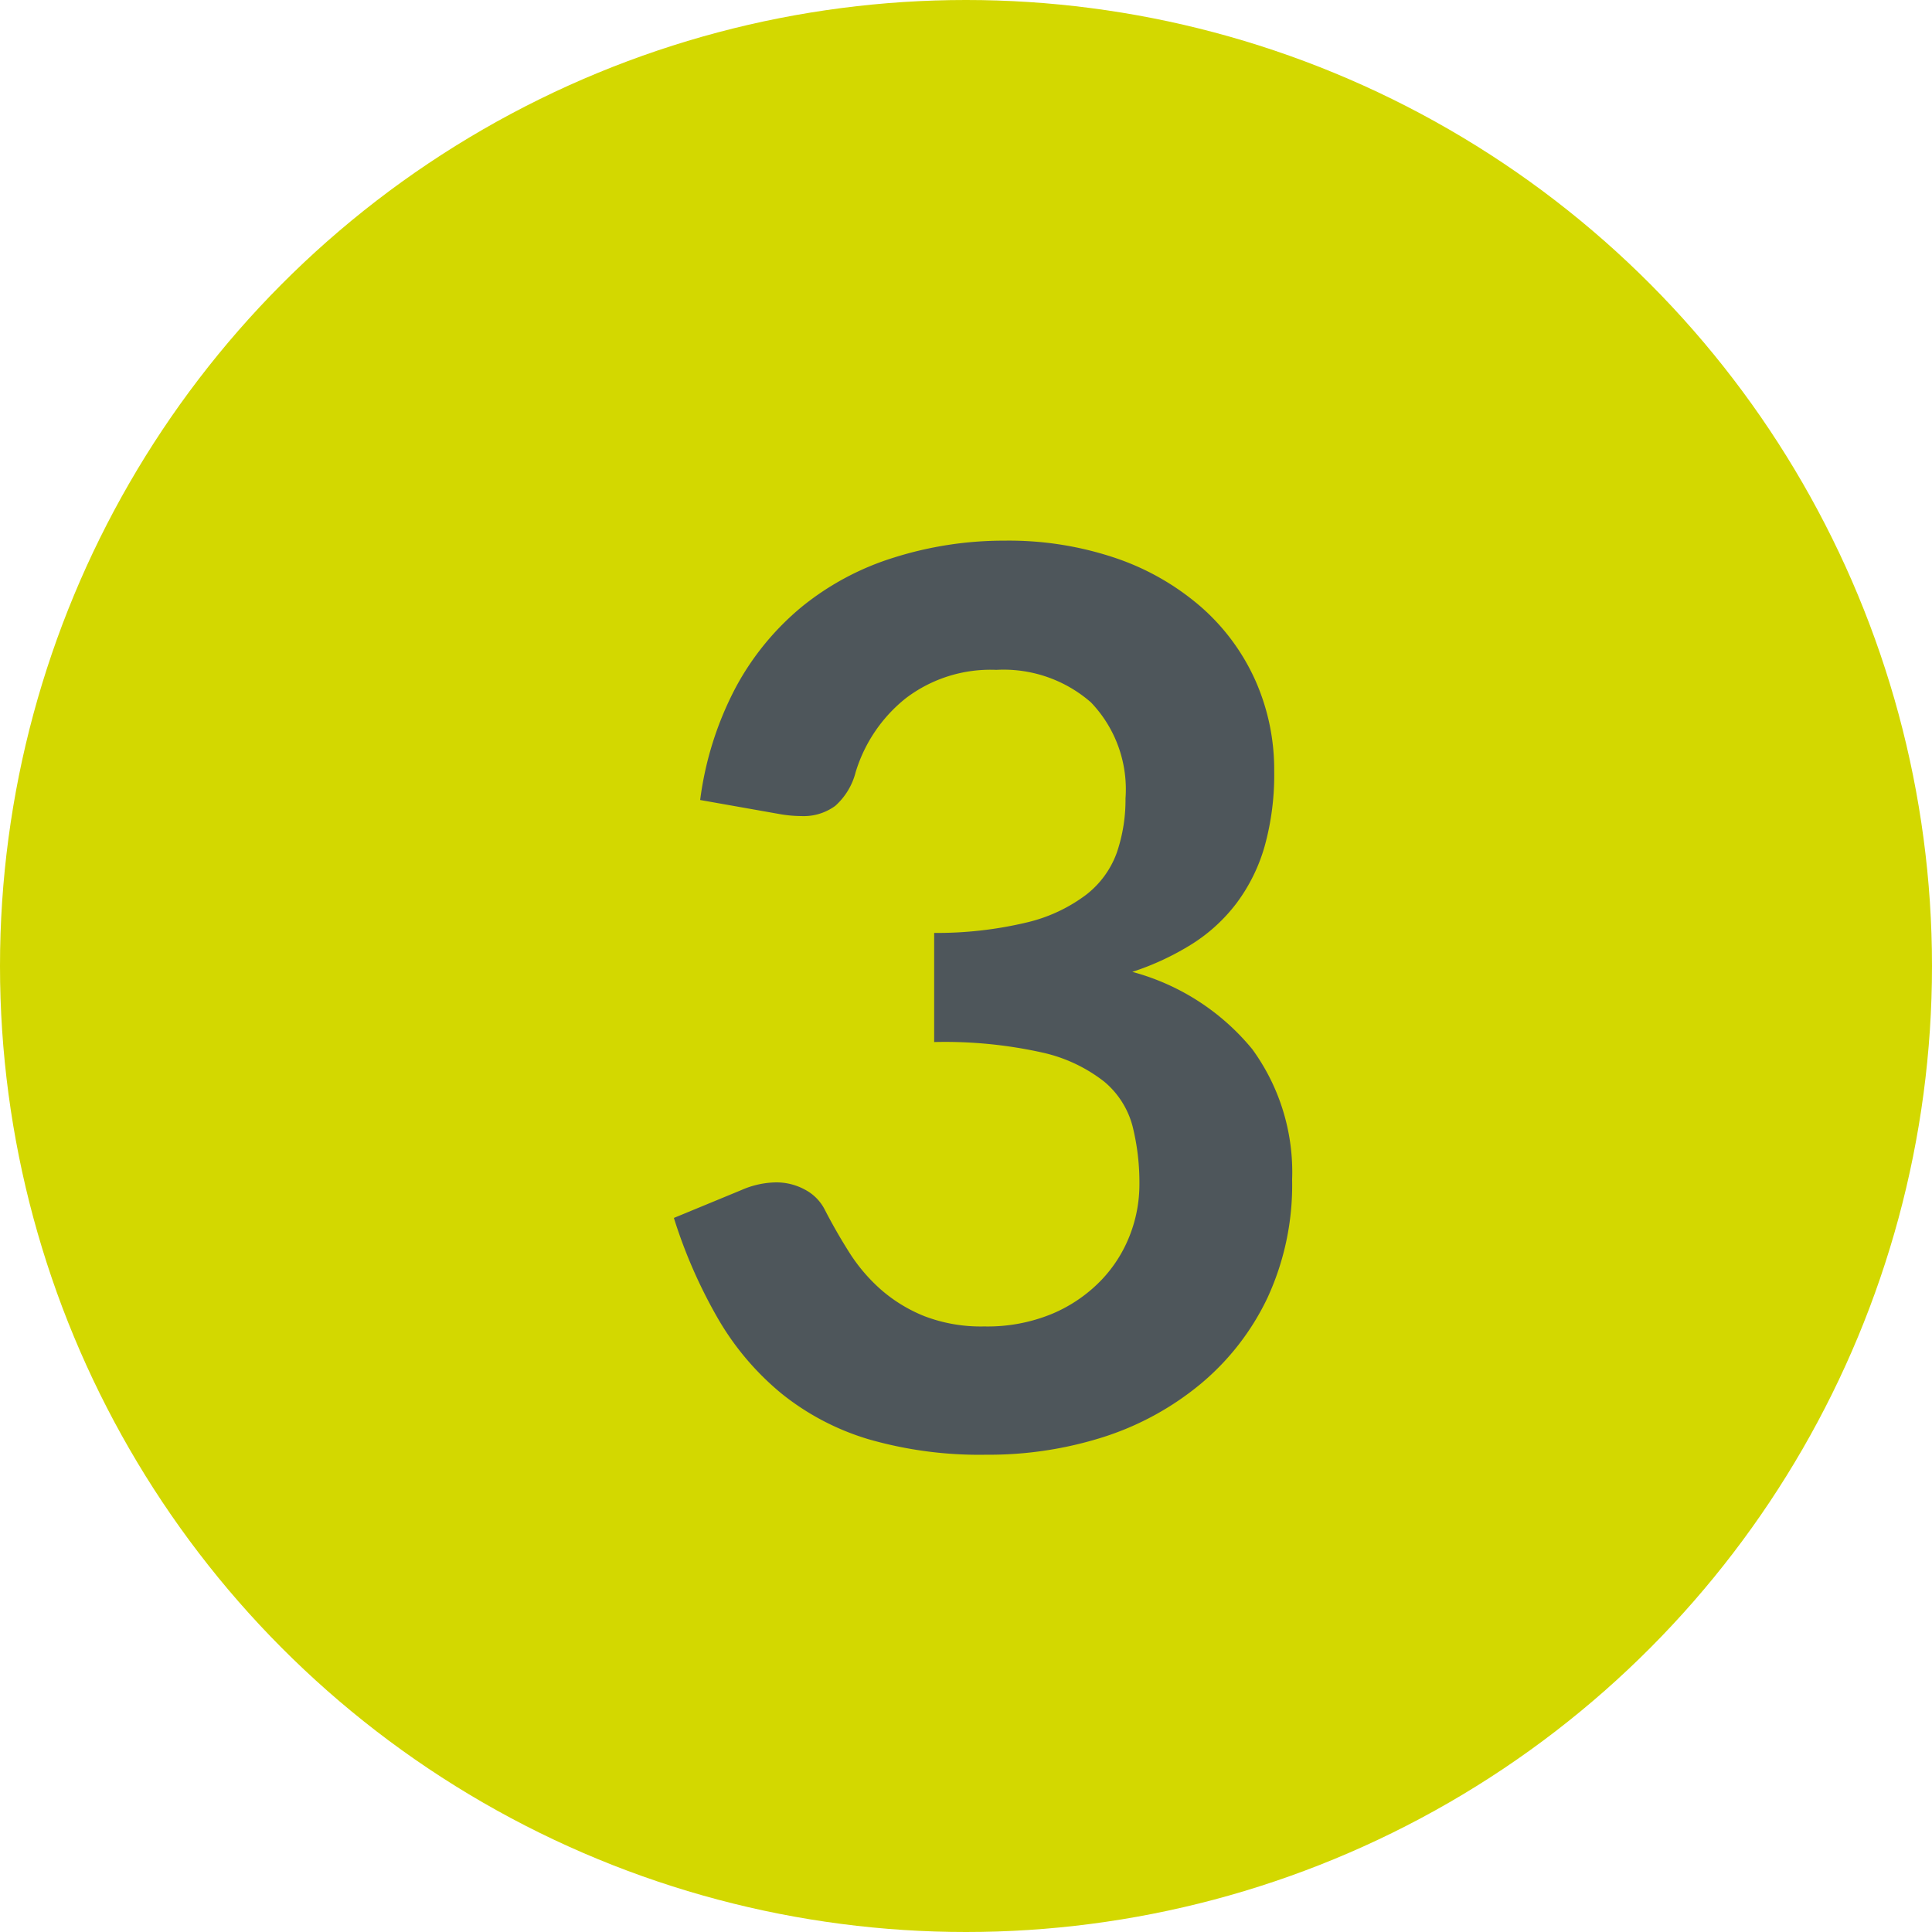 <svg xmlns="http://www.w3.org/2000/svg" width="25" height="25" viewBox="0 0 25 25">
  <g id="_3" data-name="3" transform="translate(-249 -4521)">
    <circle id="Ellipse_15" data-name="Ellipse 15" cx="12.5" cy="12.5" r="12.5" transform="translate(249 4521)" fill="#d3d800"/>
    <path id="Path_241" data-name="Path 241" d="M5-11.7a4.306,4.306,0,0,1,1.444.228,3.3,3.3,0,0,1,1.1.632,2.768,2.768,0,0,1,.7.948,2.84,2.84,0,0,1,.244,1.176,3.442,3.442,0,0,1-.124.972A2.262,2.262,0,0,1,8-7.008a2.182,2.182,0,0,1-.576.528,3.494,3.494,0,0,1-.772.36,3.021,3.021,0,0,1,1.552,1A2.7,2.7,0,0,1,8.72-3.432,3.479,3.479,0,0,1,8.4-1.9,3.283,3.283,0,0,1,7.536-.788,3.765,3.765,0,0,1,6.276-.1,4.888,4.888,0,0,1,4.76.128a5.173,5.173,0,0,1-1.52-.2A3.3,3.3,0,0,1,2.112-.664a3.575,3.575,0,0,1-.816-.96A6.479,6.479,0,0,1,.72-2.936l.872-.36a1.148,1.148,0,0,1,.456-.1A.774.774,0,0,1,2.42-3.3a.6.6,0,0,1,.252.256q.144.28.316.552a2.239,2.239,0,0,0,.412.484,1.961,1.961,0,0,0,.564.344,2.042,2.042,0,0,0,.772.132,2.186,2.186,0,0,0,.88-.164,1.911,1.911,0,0,0,.628-.428,1.755,1.755,0,0,0,.376-.588,1.812,1.812,0,0,0,.124-.652,3.017,3.017,0,0,0-.088-.756,1.121,1.121,0,0,0-.368-.58,2,2,0,0,0-.8-.376,5.8,5.8,0,0,0-1.4-.136V-6.624A5,5,0,0,0,5.288-6.76a2.057,2.057,0,0,0,.764-.356,1.206,1.206,0,0,0,.4-.548,2.119,2.119,0,0,0,.112-.7,1.625,1.625,0,0,0-.448-1.244,1.718,1.718,0,0,0-1.224-.42A1.808,1.808,0,0,0,3.72-9.66a1.945,1.945,0,0,0-.648.956.871.871,0,0,1-.264.436.692.692,0,0,1-.44.132A1.658,1.658,0,0,1,2.1-8.16l-1.04-.184A4.29,4.29,0,0,1,1.52-9.8a3.5,3.5,0,0,1,.86-1.048,3.562,3.562,0,0,1,1.184-.632A4.722,4.722,0,0,1,5-11.7Z" transform="translate(257 4539.696)" fill="#4e565b"/>
  </g>
</svg>
